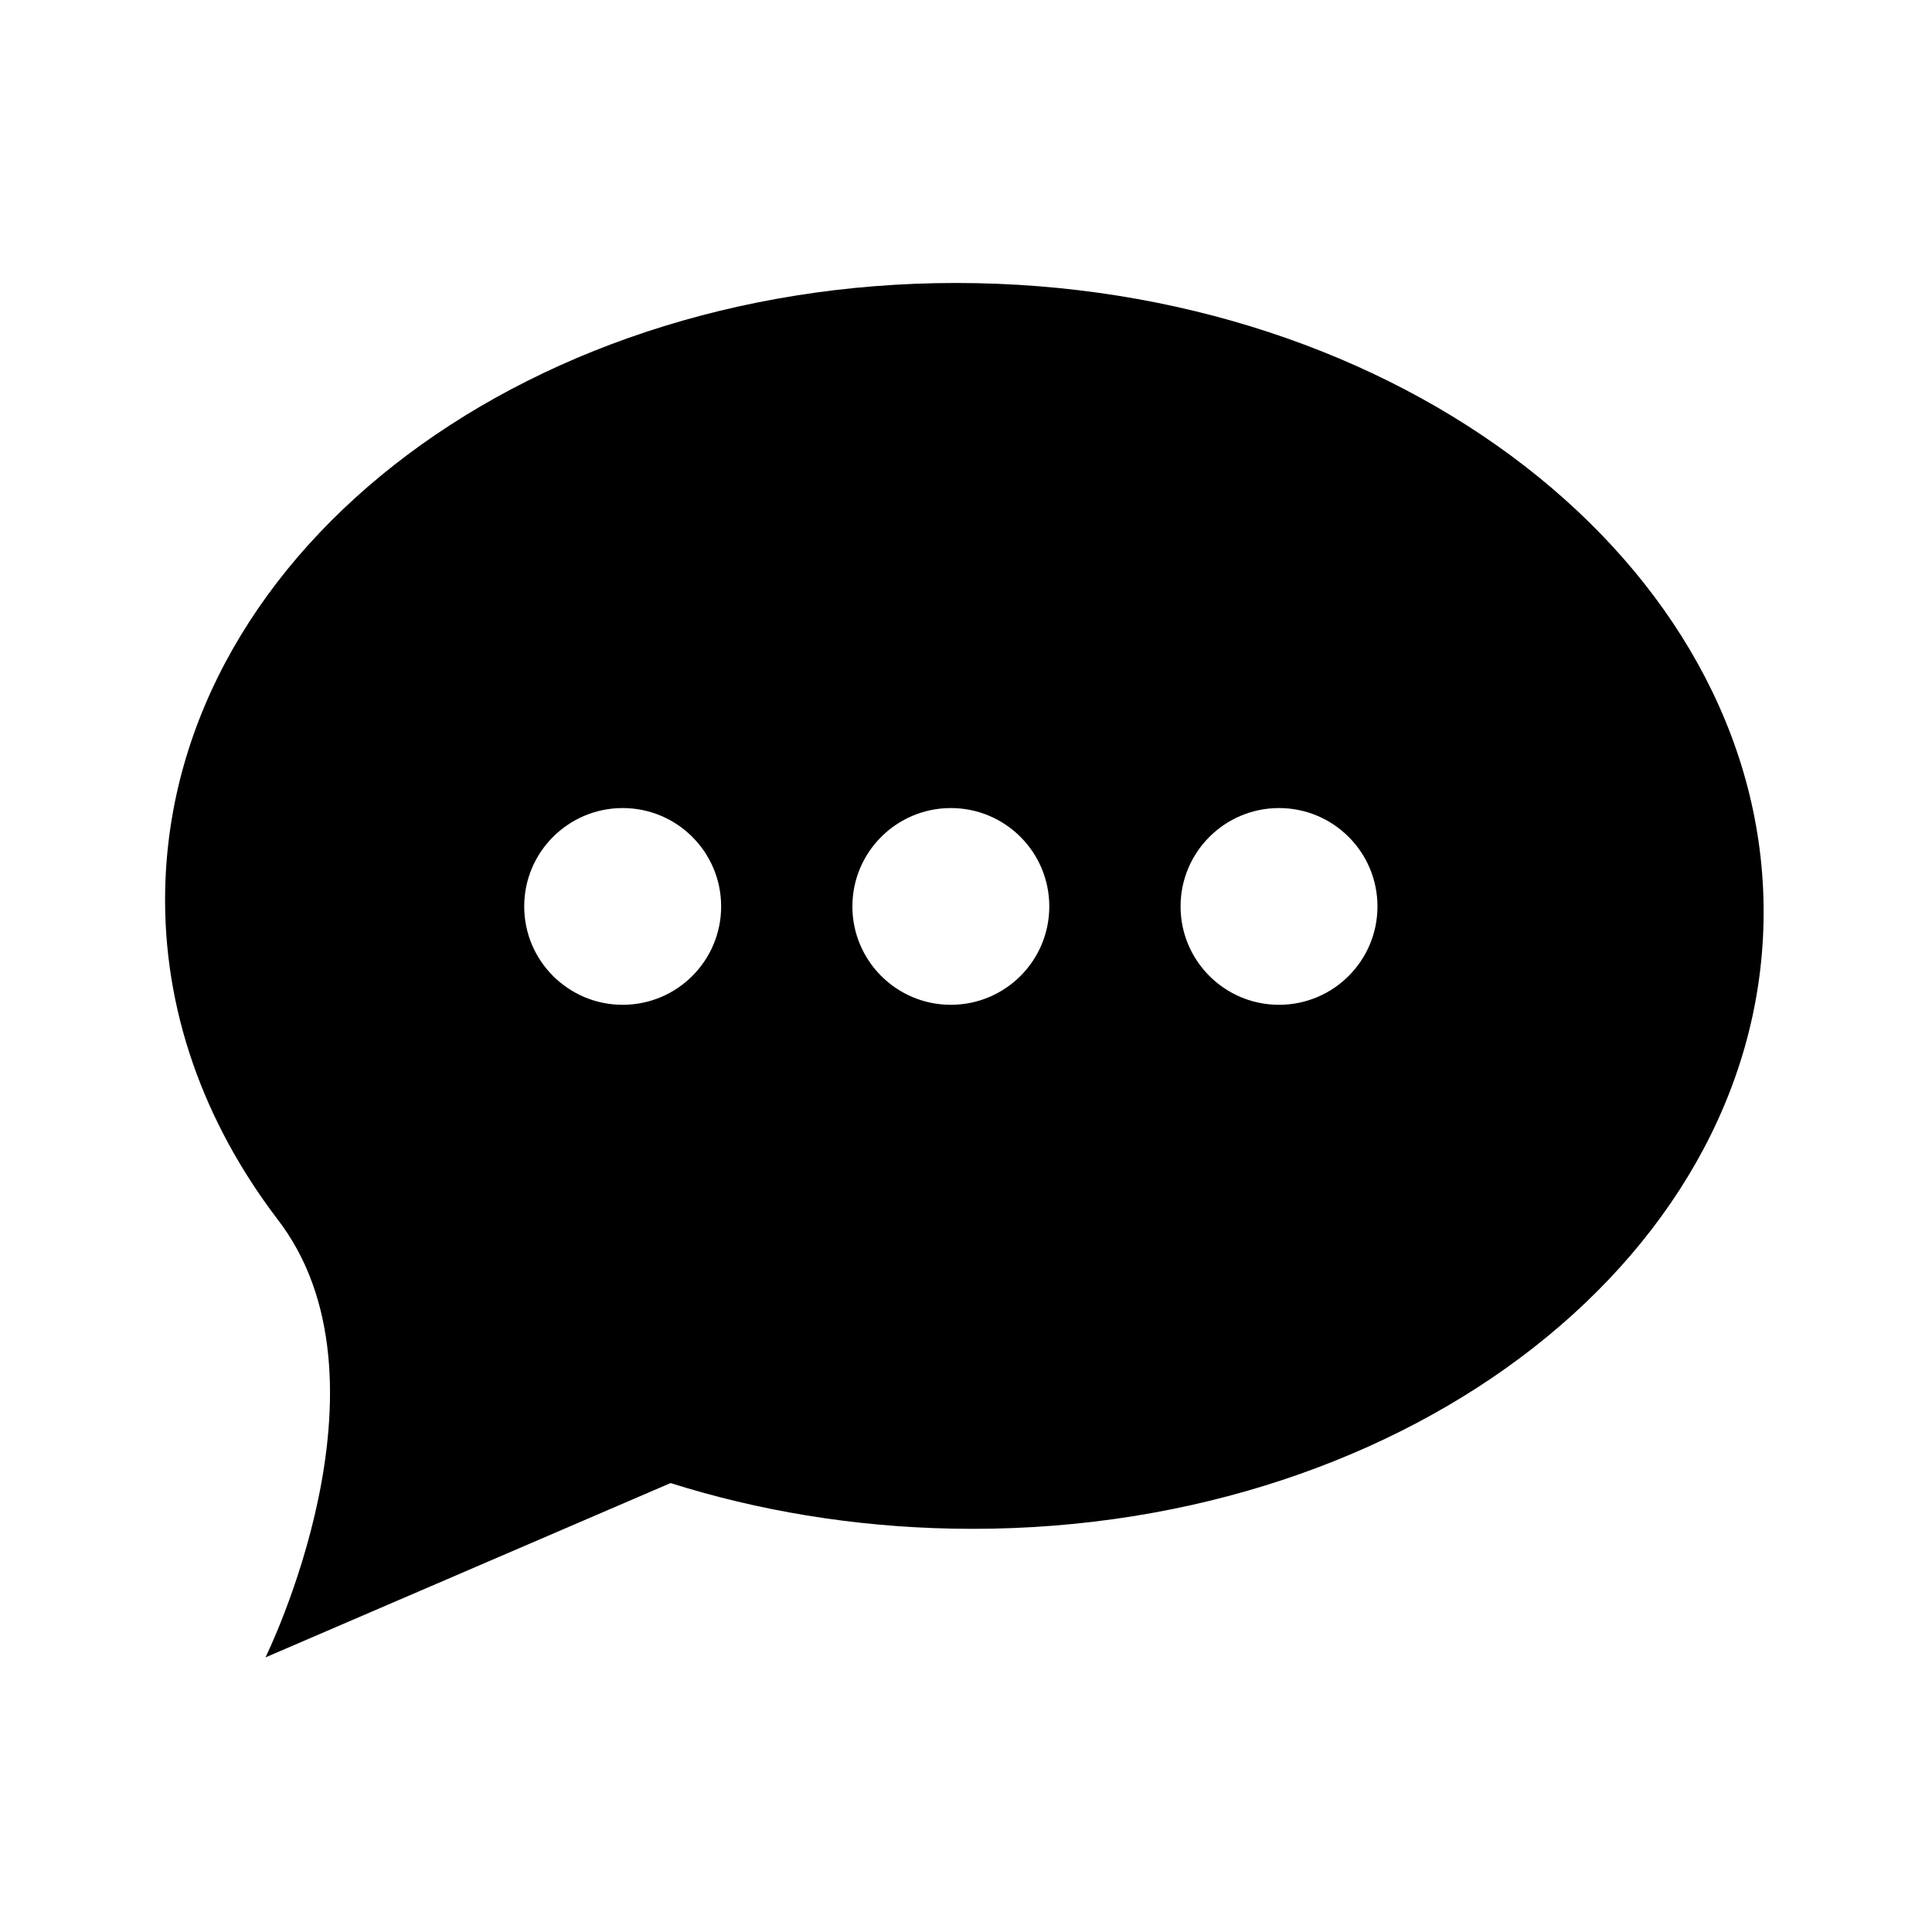 <svg xmlns="http://www.w3.org/2000/svg" xmlns:xlink="http://www.w3.org/1999/xlink" width="500" zoomAndPan="magnify" viewBox="0 0 375 375" height="500" preserveAspectRatio="xMidYMid meet" version="1.0"><defs><clipPath id="f1dd1a1e45"><path d="M 32 54 L 343 54 L 343 321.738 L 32 321.738 Z M 32 54 " clip-rule="nonzero"/></clipPath></defs><g clip-path="url(#f1dd1a1e45)"><path fill="#000000" d="M 248.258 195.031 C 237.703 195.031 229.148 186.48 229.148 175.938 C 229.148 165.395 237.703 156.844 248.258 156.844 C 258.809 156.844 267.367 165.395 267.367 175.938 C 267.367 186.48 258.809 195.031 248.258 195.031 Z M 184.559 195.031 C 174.004 195.031 165.449 186.48 165.449 175.938 C 165.449 165.395 174.004 156.844 184.559 156.844 C 195.113 156.844 203.668 165.395 203.668 175.938 C 203.668 186.48 195.113 195.031 184.559 195.031 Z M 120.863 195.031 C 110.309 195.031 101.75 186.48 101.75 175.938 C 101.75 165.395 110.309 156.844 120.863 156.844 C 131.418 156.844 139.973 165.395 139.973 175.938 C 139.973 186.48 131.418 195.031 120.863 195.031 Z M 189.566 54.965 C 103.895 53.277 33.375 106.027 32.062 172.781 C 31.602 195.988 39.574 217.832 53.766 236.527 L 53.762 236.527 C 78.16 267.852 51.527 321.699 51.527 321.699 L 130.16 287.863 C 147.098 293.211 165.508 296.328 184.797 296.707 C 270.469 298.395 340.984 245.648 342.301 178.891 C 343.621 112.133 275.238 56.652 189.566 54.965 " fill-opacity="1" fill-rule="evenodd"/></g></svg>